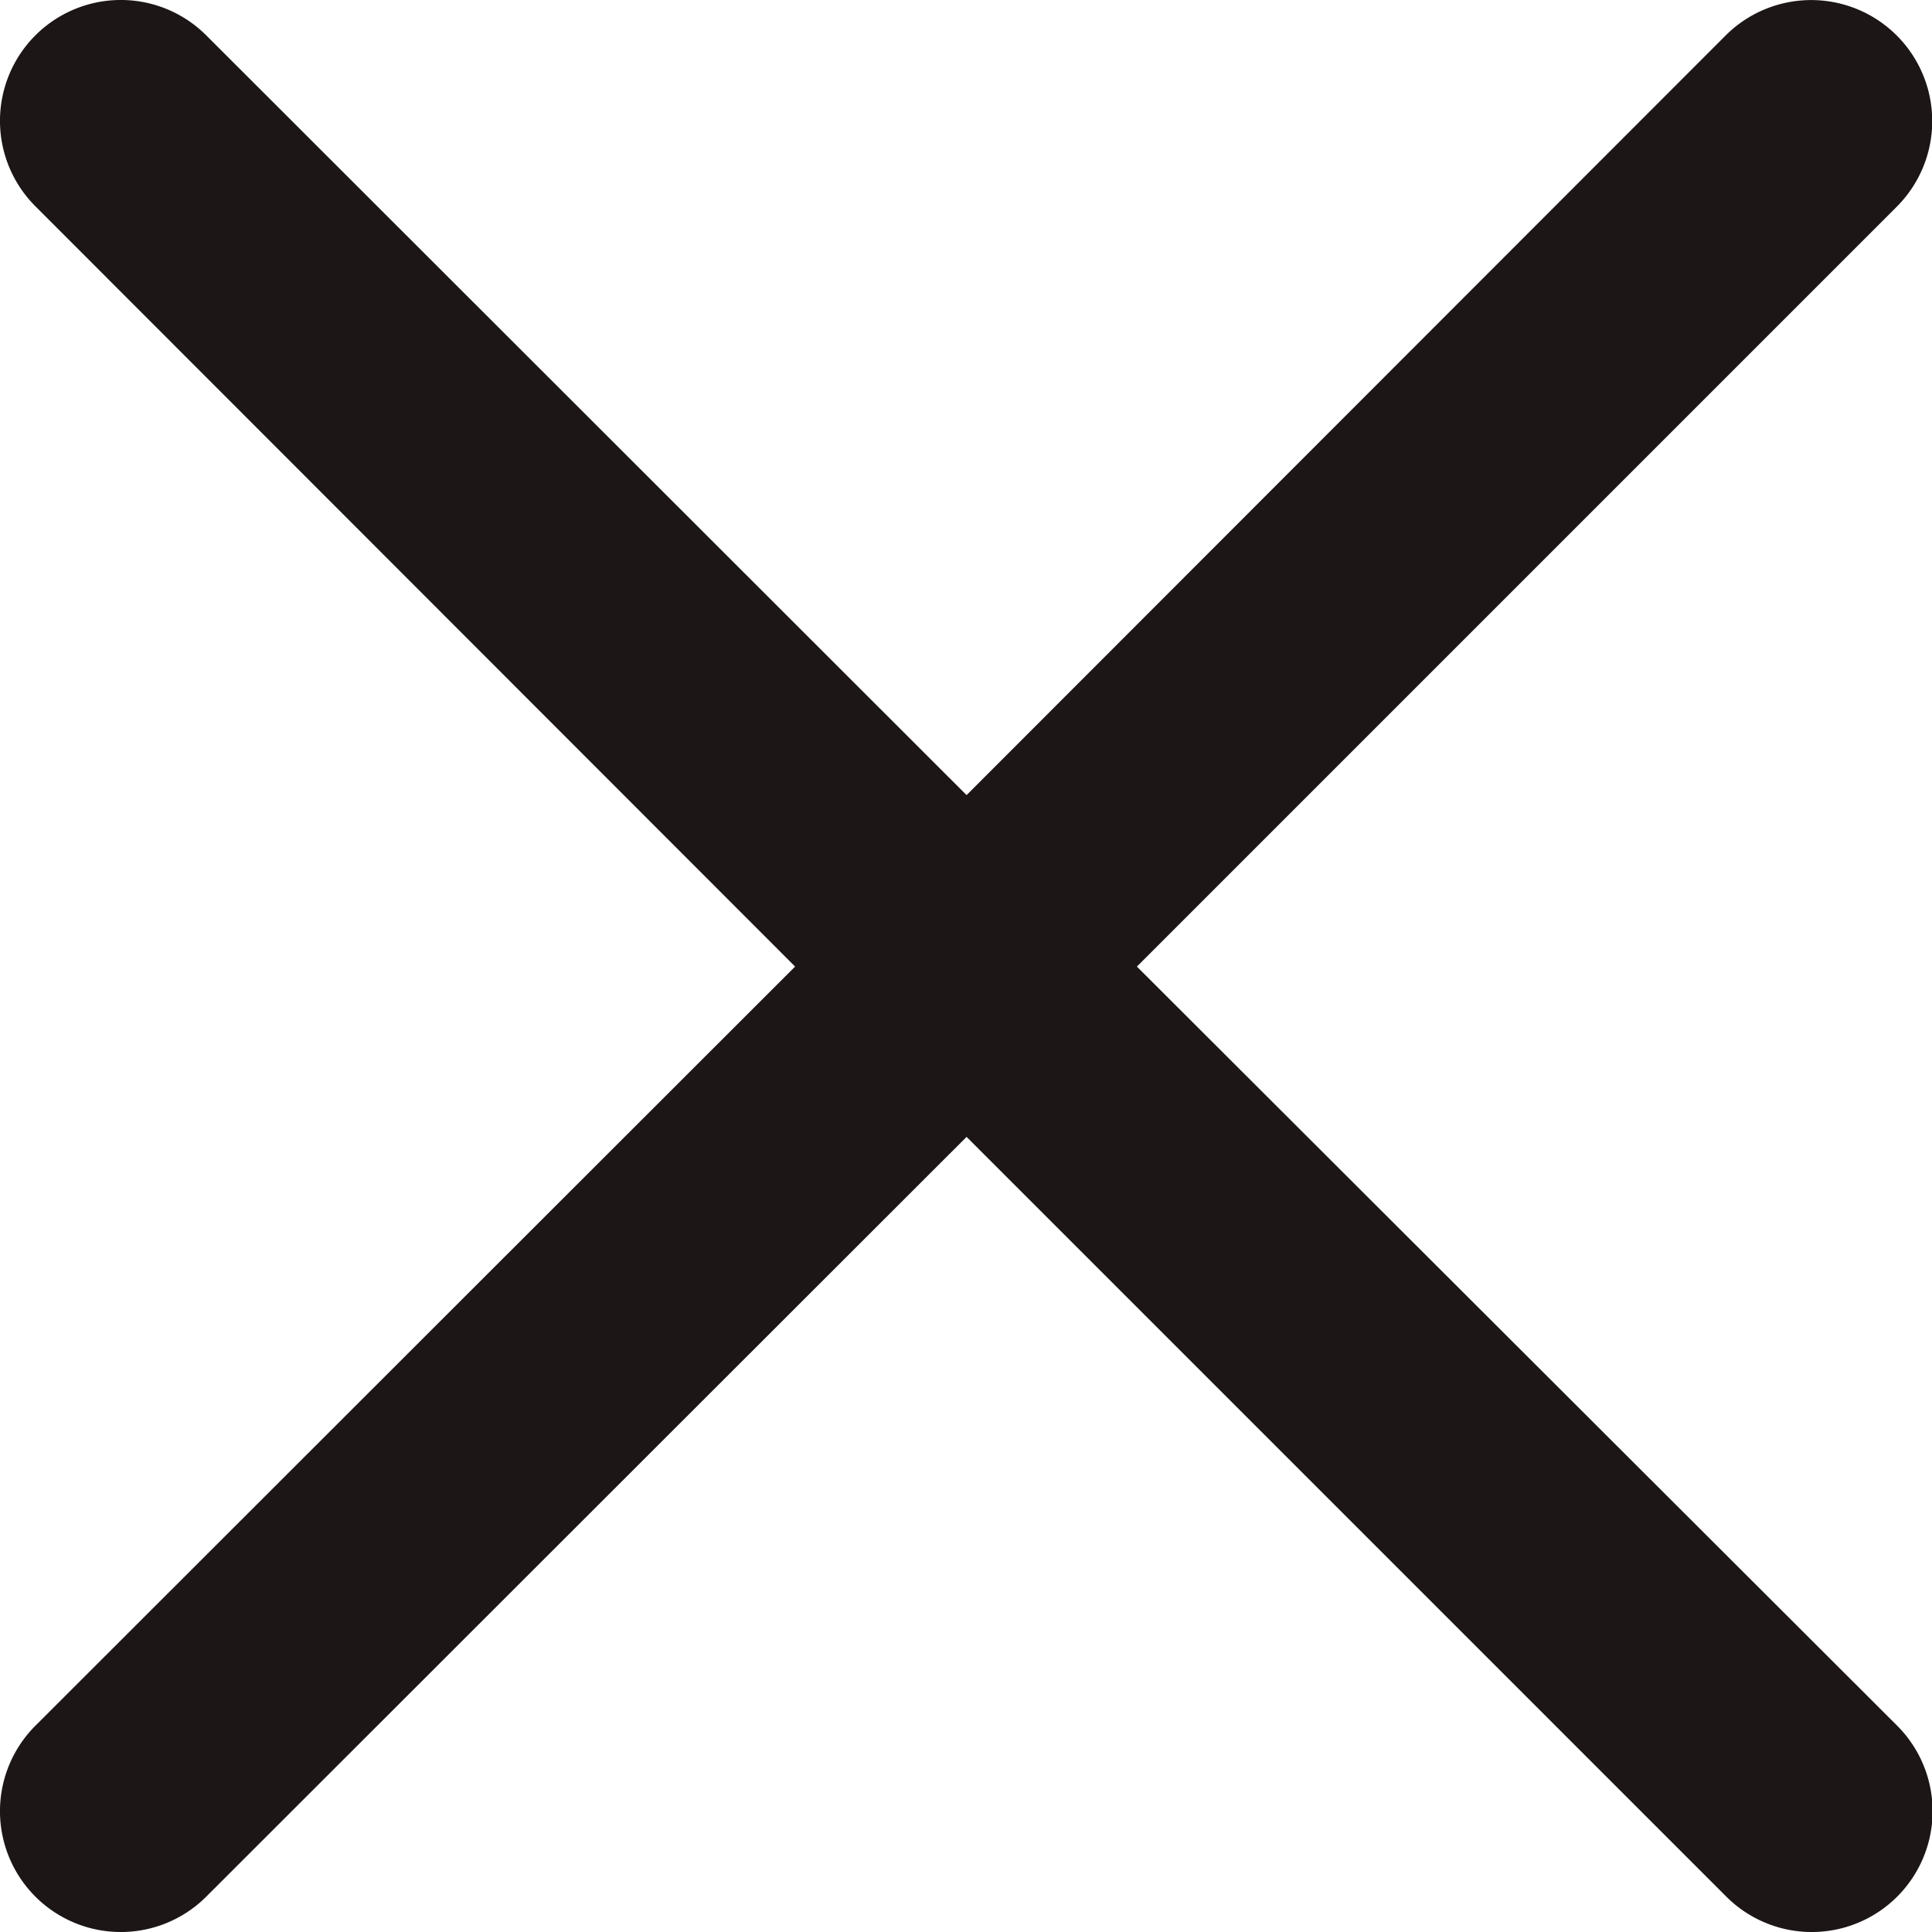 <svg xmlns="http://www.w3.org/2000/svg" width="9.994" height="9.994" viewBox="0 0 9.994 9.994">
  <g id="Page-1" transform="translate(0 0)">
    <g id="Editor_shadow" transform="translate(-1238 -738)">
      <g id="close" transform="translate(1238 738)">
        <path id="Shape" d="M5.881,5l3.93-3.93A.625.625,0,0,0,8.927.183L5,4.113,1.067.183a.625.625,0,0,0-.884.884L4.113,5,.183,8.927a.625.625,0,1,0,.884.884L5,5.881l3.93,3.93a.625.625,0,0,0,.884-.884Z" fill="#1d1616"/>
      </g>
    </g>
  </g>
</svg>
